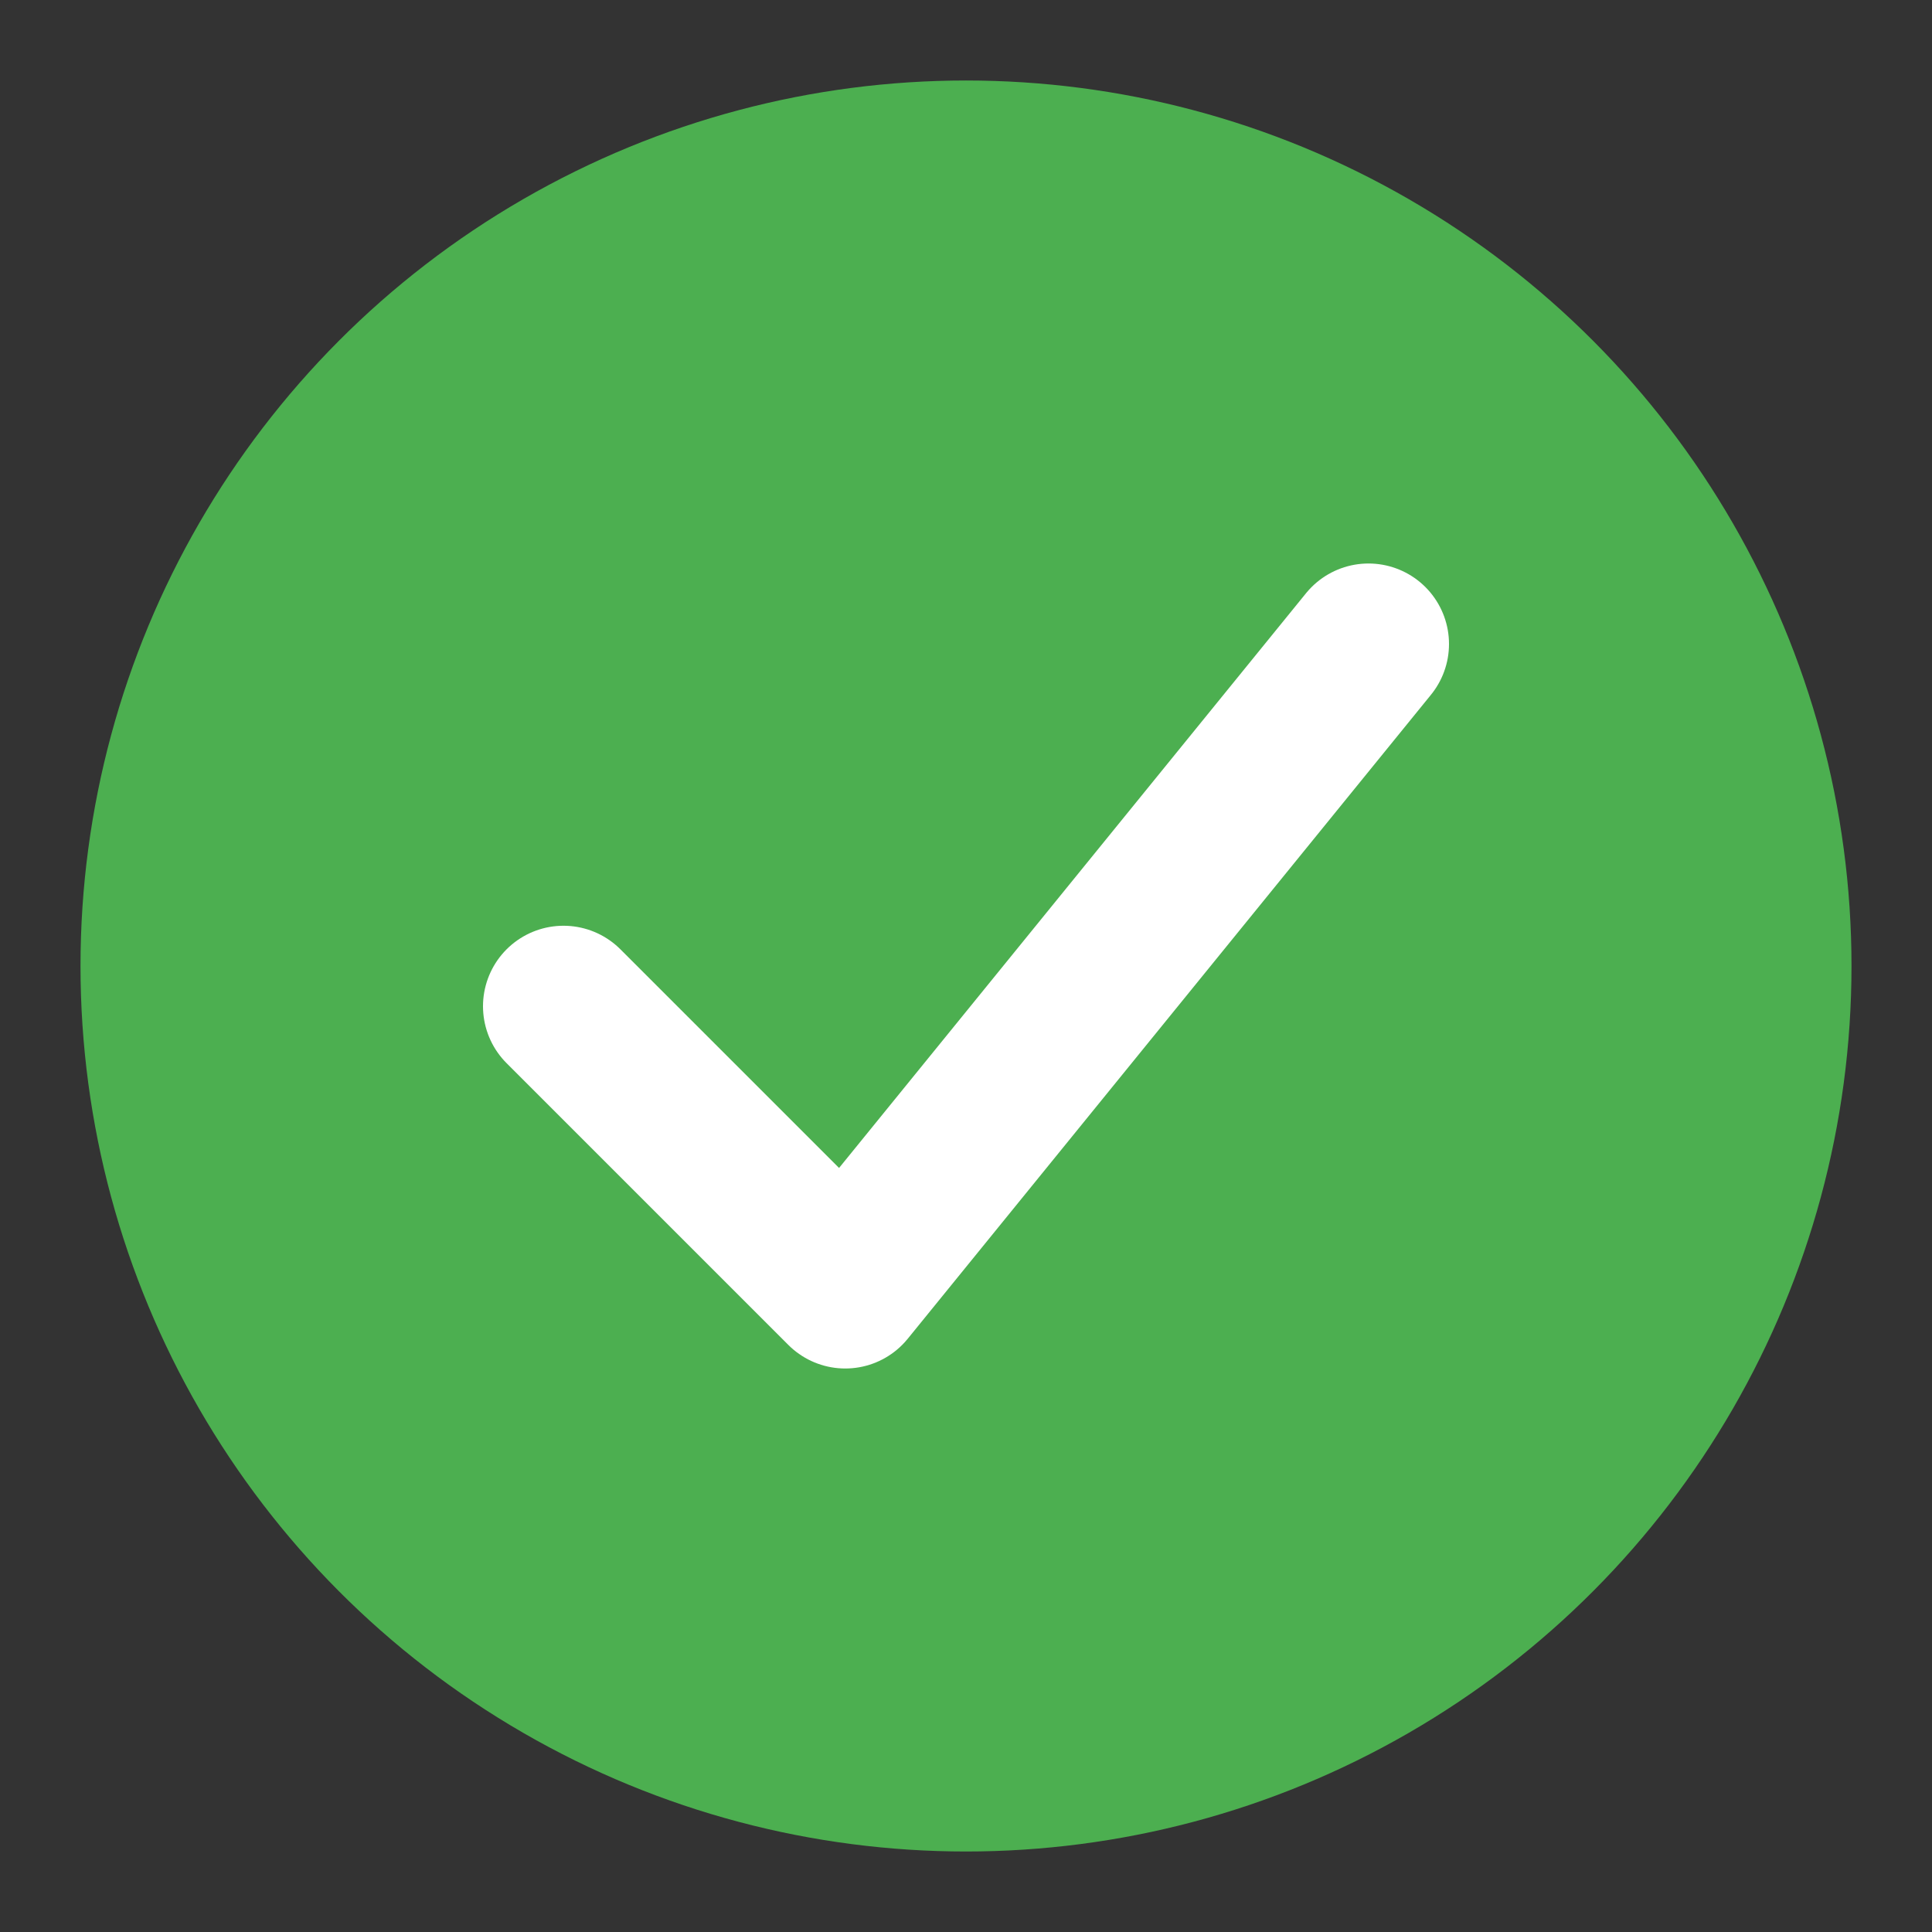 <svg xmlns="http://www.w3.org/2000/svg" width="48" height="48" viewBox="0 0 24 24">
  <rect x="0" y="0" width="24" height="24" fill="#333333" stroke="none"/>
  <!-- Grüner Kreis als Hintergrund -->
  <circle cx="12" cy="12" r="11" fill="#4CAF50"/>
  <!-- Weißes Checkmark -->
  <path d="M17 8l-6.5 8L7 12.5" fill="none" stroke="#FFF" stroke-width="2" stroke-linecap="round" stroke-linejoin="round"/>
</svg>